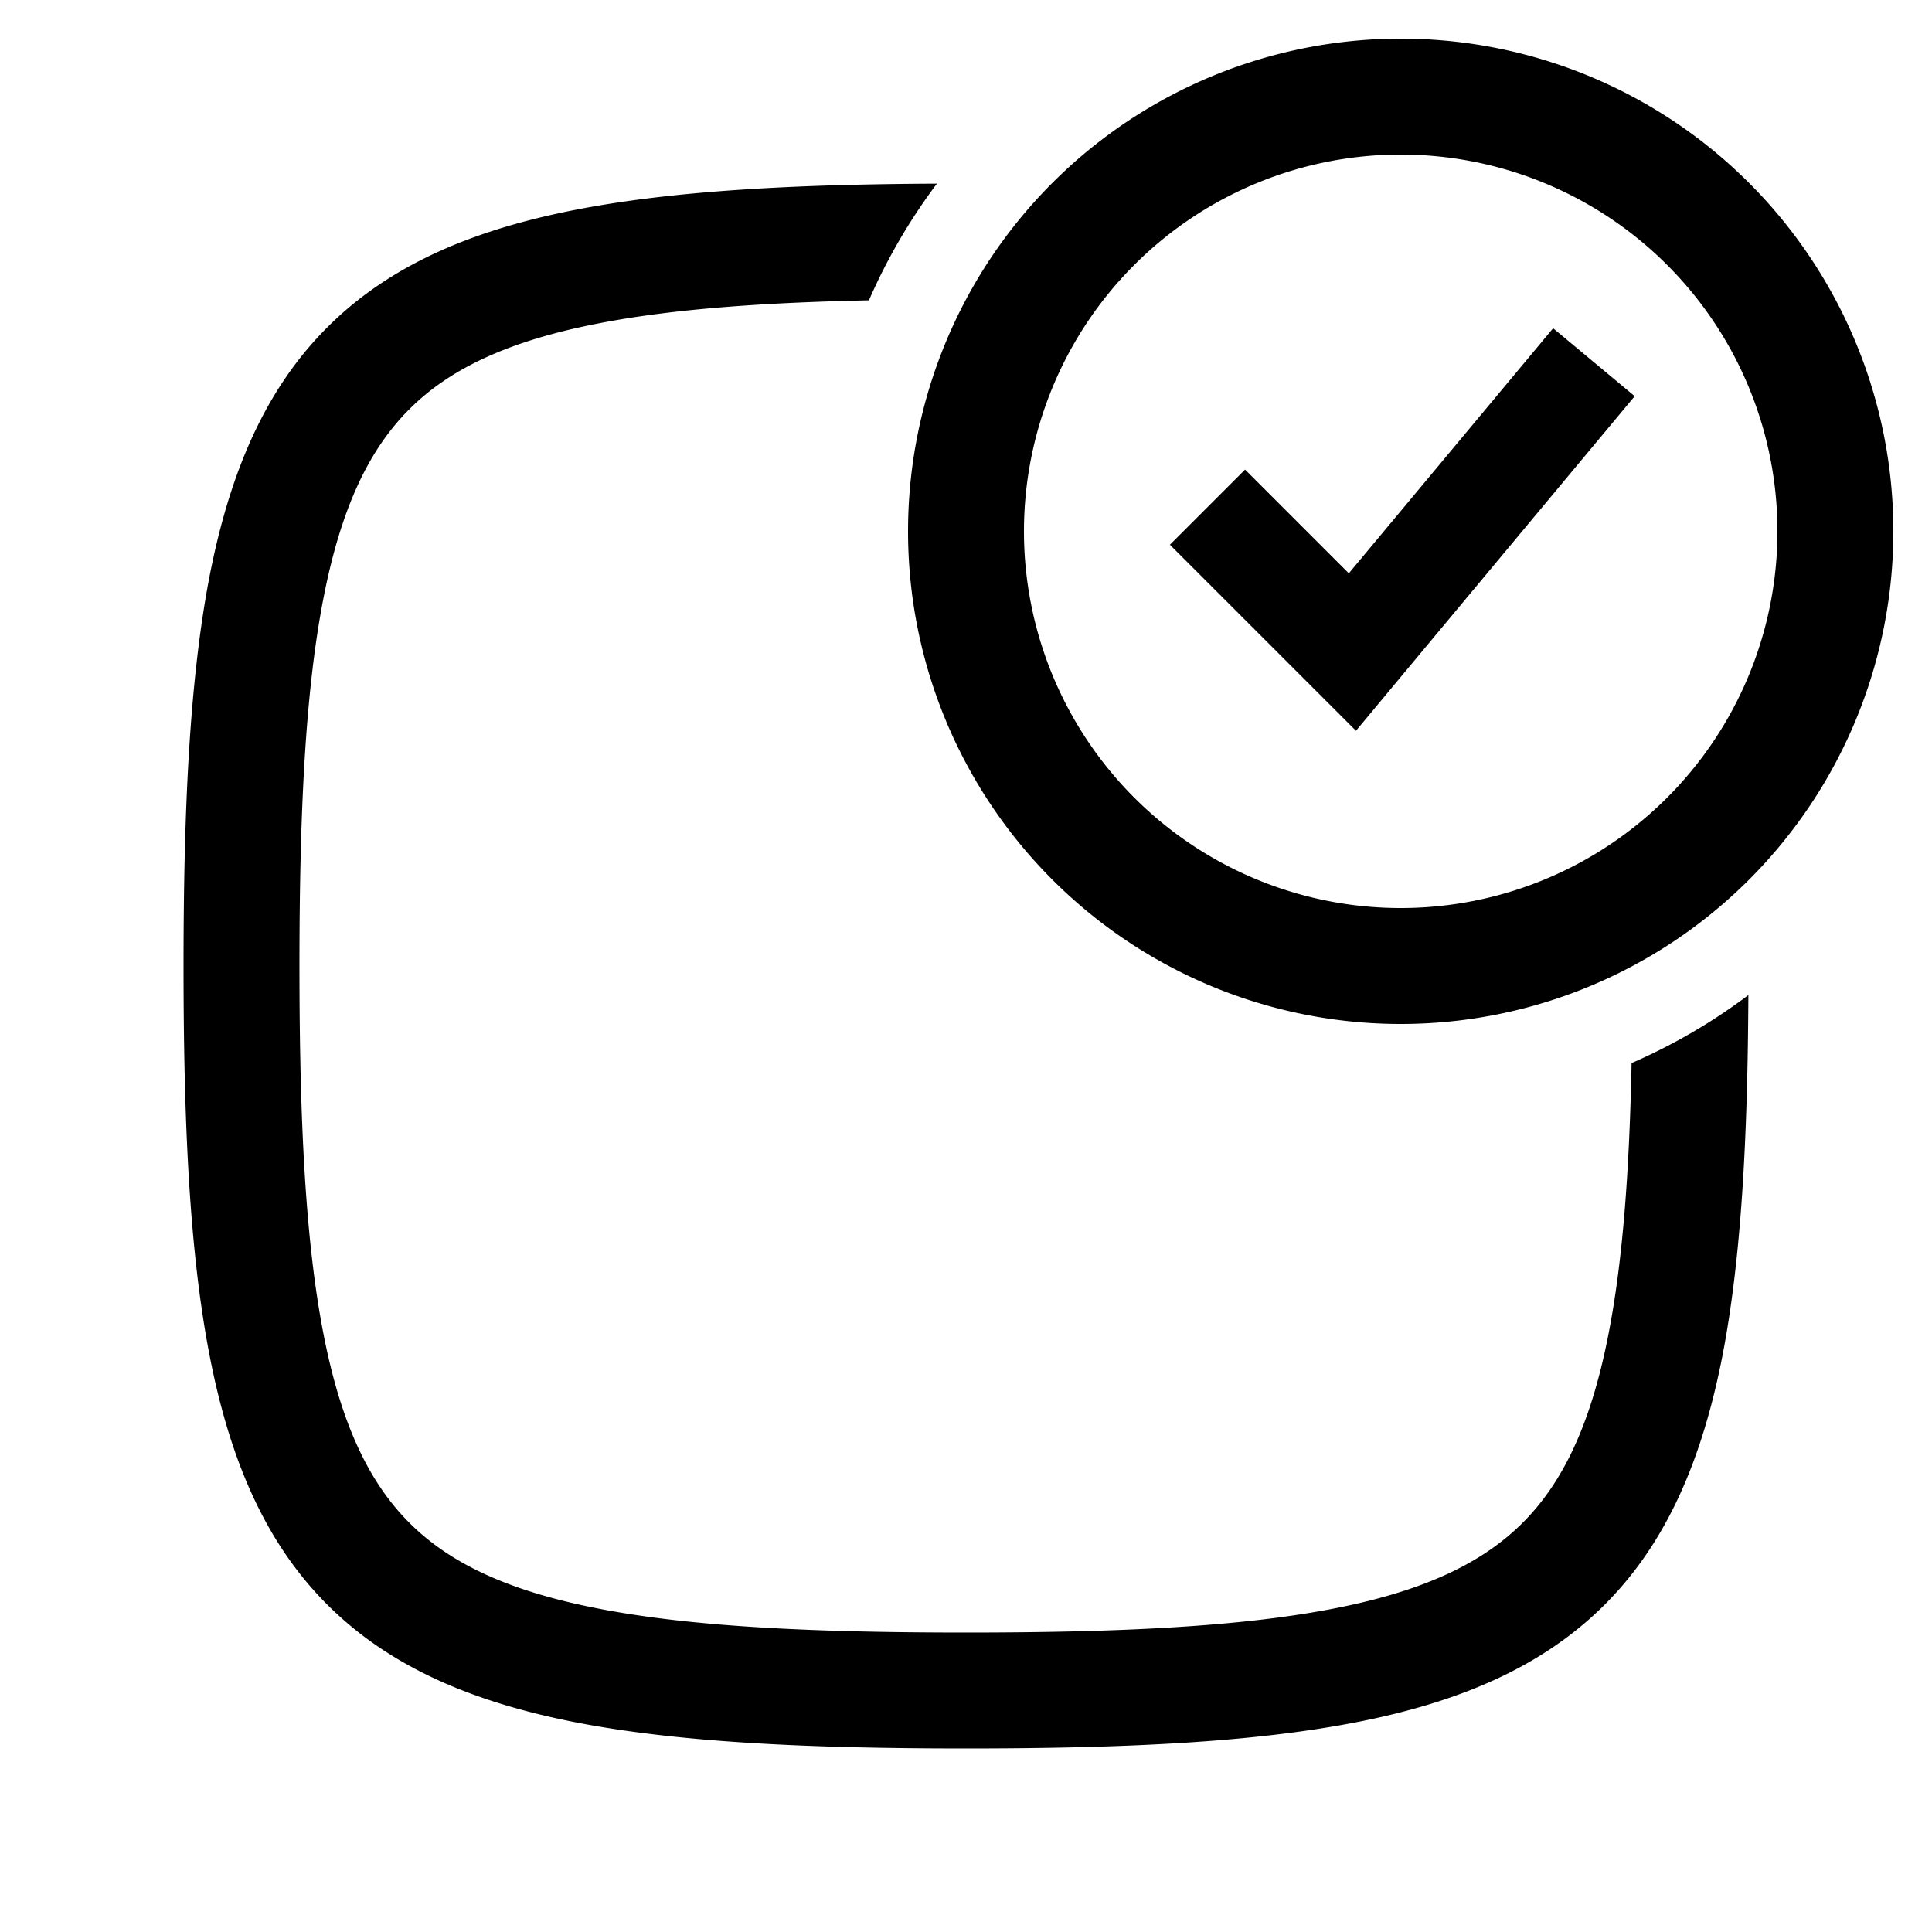 <svg
  xmlns="http://www.w3.org/2000/svg"
  width="20"
  height="20"
  fill="none"
  viewBox="0 0 20 20"
>
  <path
    fill="currentColor"
    fill-rule="evenodd"
    d="M14.5 1.6a3.9 3.9 0 1 0 0 7.8 3.9 3.9 0 0 0 0-7.8ZM9.4 5.5a5.1 5.1 0 1 1 10.2 0 5.1 5.1 0 0 1-10.2 0Zm7.522-1.398-2.5 3-.385.463-.426-.426-1.5-1.5.778-.778 1.074 1.074 2.115-2.537.845.704Zm.91 9.926c.193-1.001.26-2.232.267-3.727-.372.28-.777.516-1.209.704-.023 1.138-.093 2.053-.237 2.795-.182.942-.474 1.547-.89 1.963-.416.416-1.021.708-1.963.89-.948.184-2.181.247-3.8.247-1.62 0-2.852-.063-3.8-.247-.942-.182-1.548-.474-1.963-.89-.416-.416-.708-1.021-.89-1.963-.184-.948-.247-2.181-.247-3.8 0-1.62.063-2.852.247-3.8.182-.942.474-1.548.89-1.963.415-.416 1.021-.708 1.963-.89.741-.144 1.657-.214 2.795-.238.188-.431.425-.837.704-1.208-1.494.007-2.726.074-3.727.268-1.074.208-1.937.572-2.584 1.22-.647.646-1.011 1.509-1.22 2.583C1.963 7.039 1.9 8.369 1.9 10c0 1.63.062 2.96.269 4.028.208 1.074.572 1.937 1.22 2.584.646.646 1.509 1.011 2.583 1.22 1.067.206 2.397.268 4.028.268 1.63 0 2.96-.062 4.028-.269 1.074-.208 1.937-.573 2.584-1.22.646-.646 1.011-1.51 1.22-2.583Z"
    clip-rule="evenodd"
  />
</svg>
